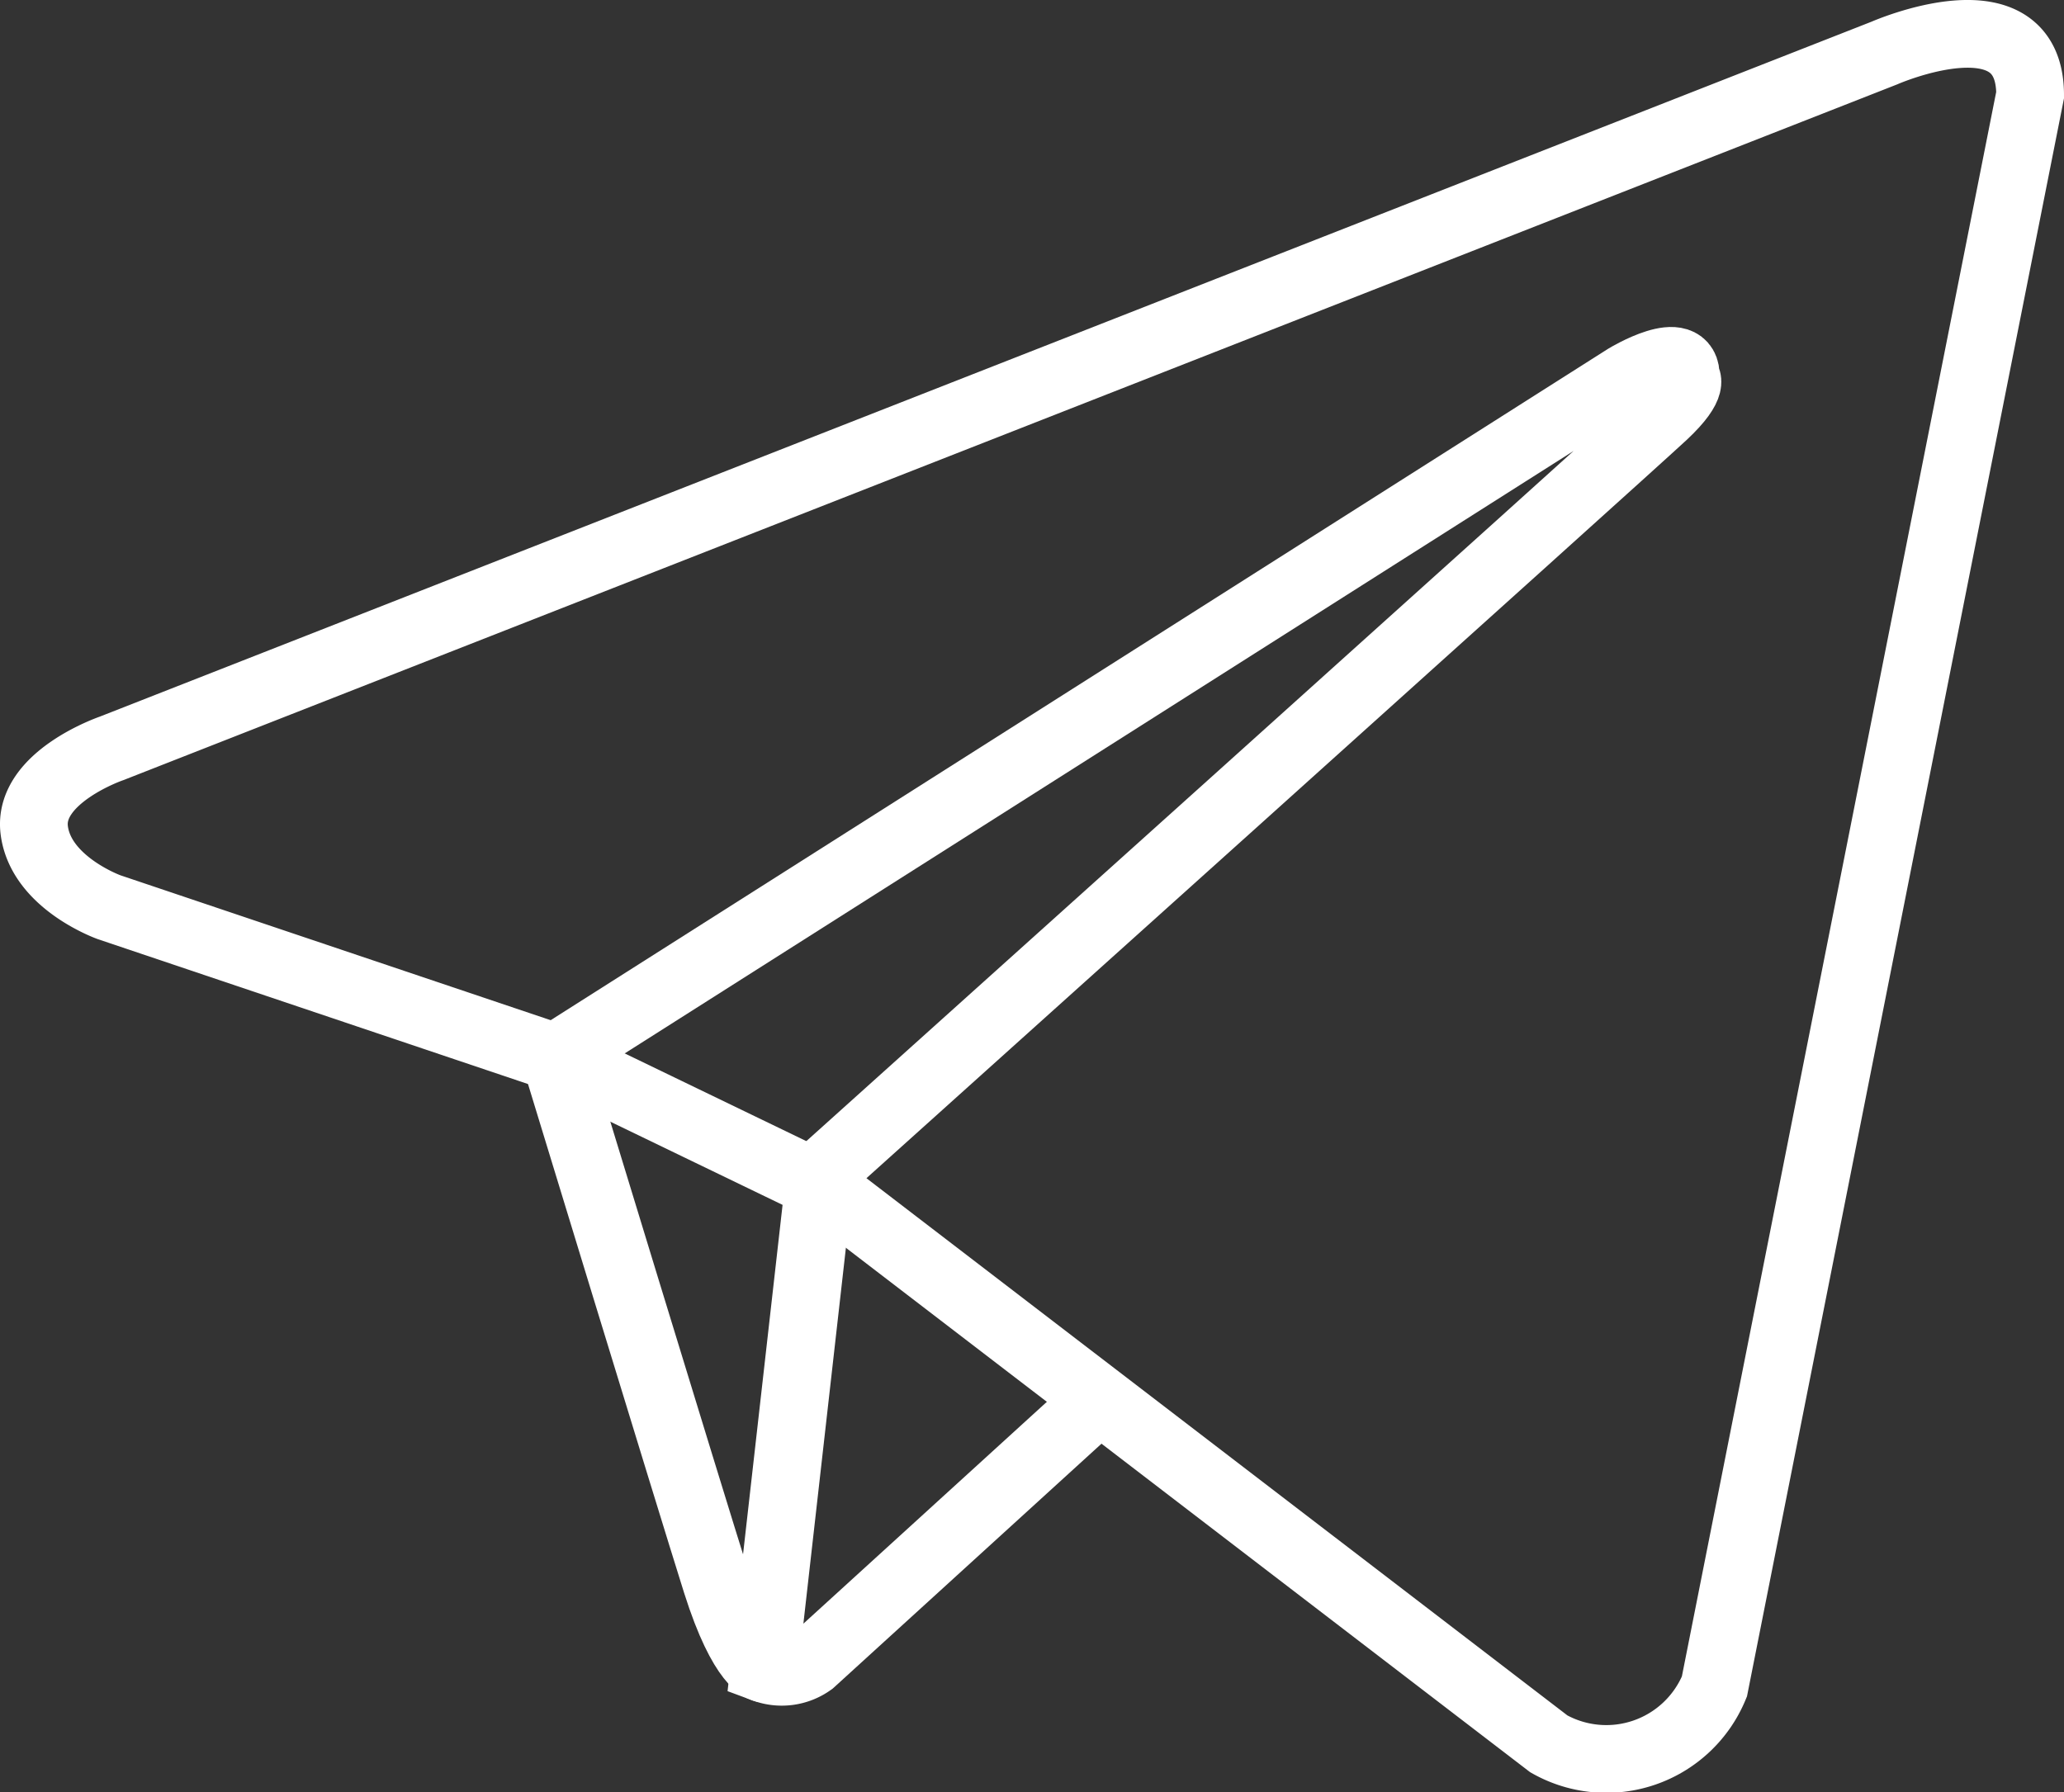 <svg xmlns="http://www.w3.org/2000/svg" viewBox="0 0 22.849 19.844"><rect x="0" y="0" width="22.849" height="19.844" fill="#333333" stroke="none"/><defs><style>.a{fill:none;stroke:#fff;stroke-miterlimit:10;stroke-width:0.75px;}</style></defs><path class="a" d="M22.474,1.052,18.979,18.674a1.294,1.294,0,0,1-1.833.635L9.08,13.126l-2.933-1.417L1.21,10.046s-.758-.269-.831-.855.855-.904.855-.904L20.861.587S22.474-.122,22.474,1.052Z"/><path class="a" d="M8.46,18.476s-.235-.022-.529-.951c-.293-.929-1.784-5.817-1.784-5.817l11.854-7.528s.684-.415.66,0c0,0,.122.073-.244.416s-9.312,8.383-9.312,8.383"/><path class="a" d="M12.173,15.497,8.982,18.405a.559.559,0,0,1-.522.071L9.071,13.073"/></svg>